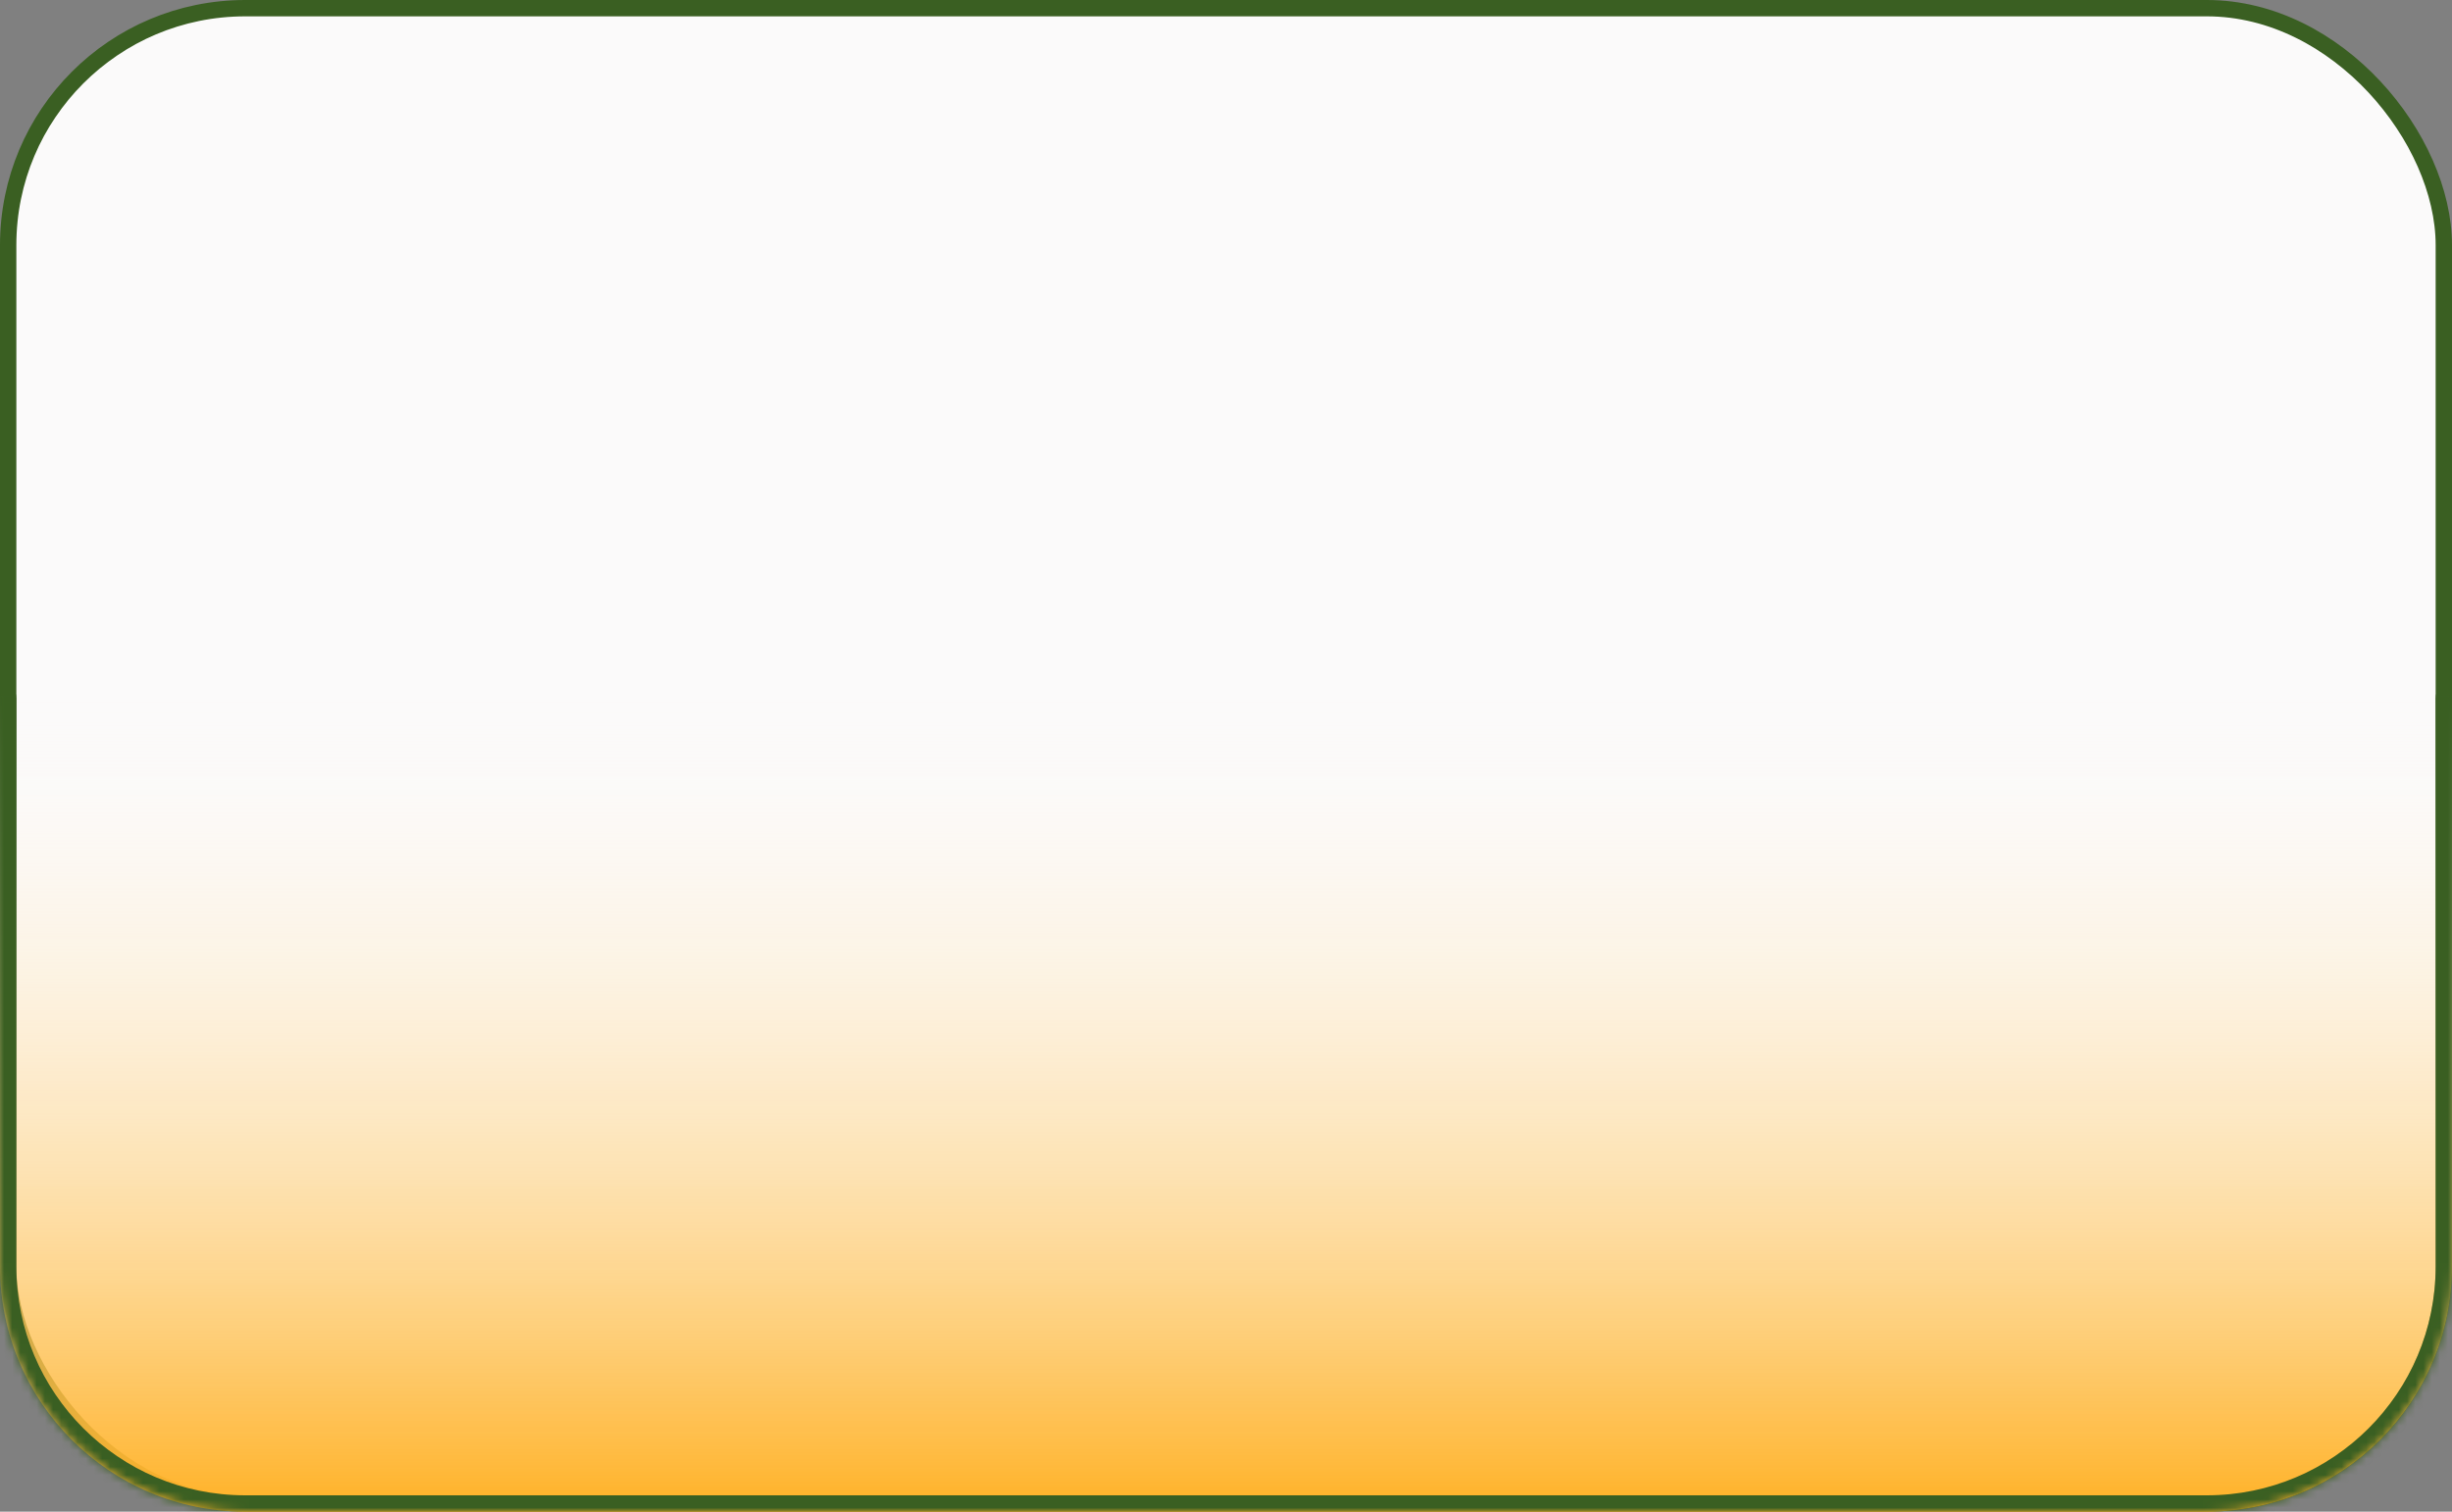<?xml version="1.0" encoding="UTF-8"?> <svg xmlns="http://www.w3.org/2000/svg" width="300" height="185" viewBox="0 0 300 185" fill="none"><rect x="0" y="0" width="300" height="185" fill="#808080" stroke="none"/><rect x="1" y="1" width="298" height="183" rx="29" fill="#FBFAFA" stroke="#3A5F22" stroke-width="2"></rect><mask id="path-2-inside-1_310_315" fill="white"><path d="M0 85H300V155C300 171.569 286.569 185 270 185H30C13.431 185 0 171.569 0 155V85Z"></path></mask><path d="M0 85H300V155C300 171.569 286.569 185 270 185H30C13.431 185 0 171.569 0 155V85Z" fill="url(#paint0_linear_310_315)"></path><path d="M0 85H300H0ZM302 155C302 172.673 287.673 187 270 187H30C12.327 187 -2 172.673 -2 155H2C2 170.464 14.536 183 30 183H270C285.464 183 298 170.464 298 155H302ZM30 187C12.327 187 -2 172.673 -2 155V85H2V155C2 170.464 14.536 183 30 183V187ZM302 85V155C302 172.673 287.673 187 270 187V183C285.464 183 298 170.464 298 155V85H302Z" fill="#3A5F22" mask="url(#path-2-inside-1_310_315)"></path><defs><linearGradient id="paint0_linear_310_315" x1="150" y1="85" x2="150" y2="185" gradientUnits="userSpaceOnUse"><stop stop-color="white" stop-opacity="0"></stop><stop offset="1" stop-color="#FFB125"></stop></linearGradient></defs></svg> 